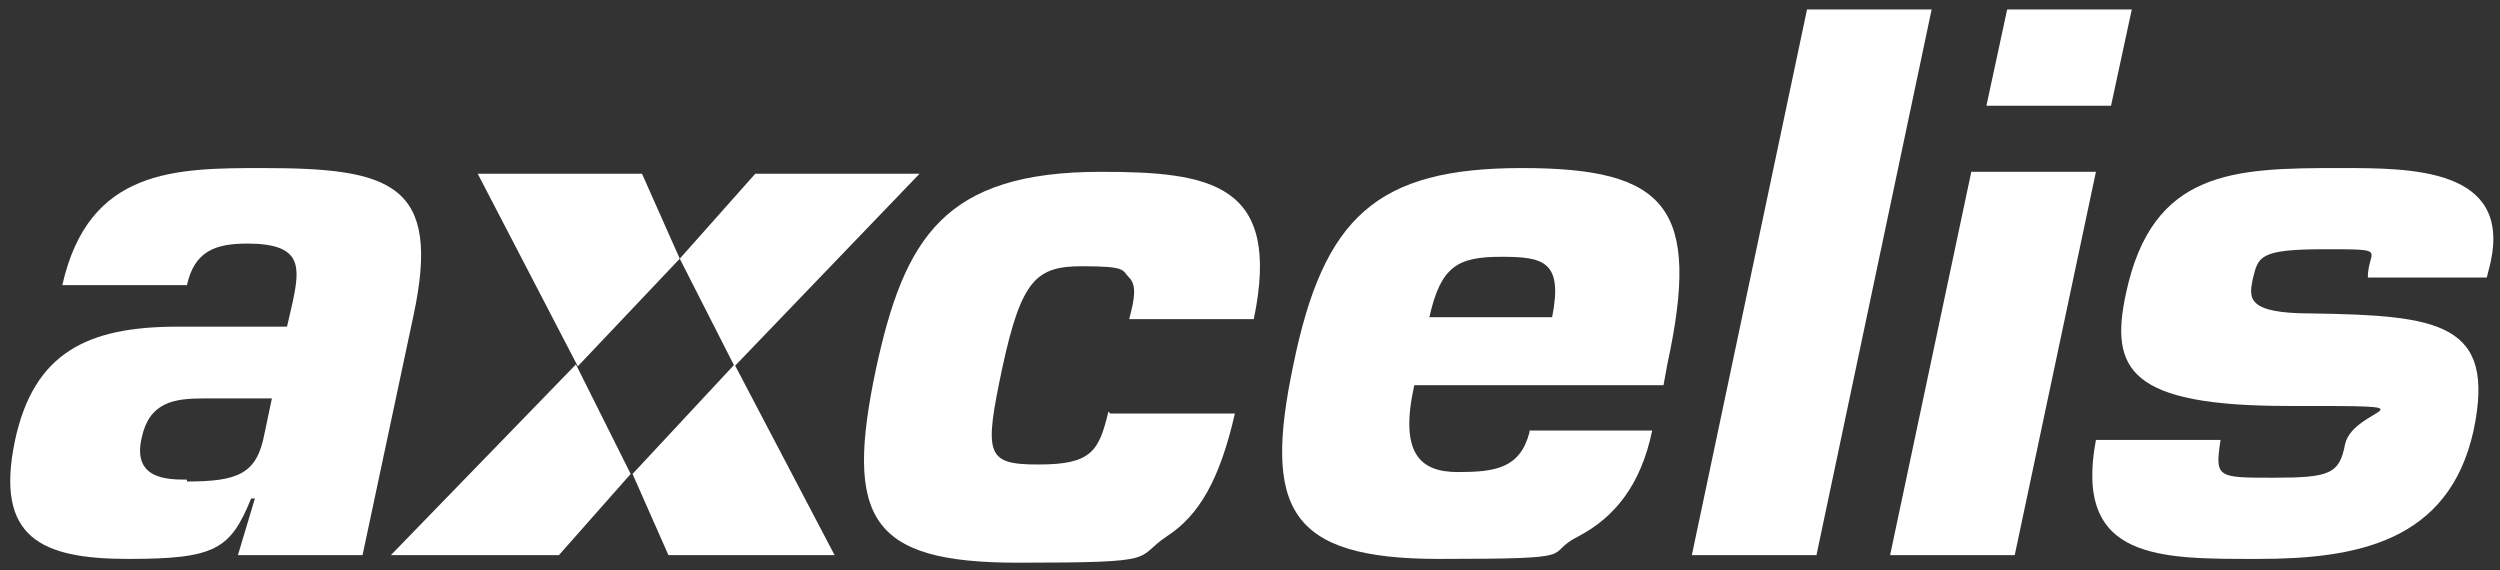 <?xml version="1.0" encoding="UTF-8"?> <svg xmlns="http://www.w3.org/2000/svg" xmlns:svg="http://www.w3.org/2000/svg" xmlns:sodipodi="http://sodipodi.sourceforge.net/DTD/sodipodi-0.dtd" xmlns:rdf="http://www.w3.org/1999/02/22-rdf-syntax-ns#" xmlns:inkscape="http://www.inkscape.org/namespaces/inkscape" xmlns:dc="http://purl.org/dc/elements/1.1/" xmlns:cc="http://creativecommons.org/ns#" id="svg652" version="1.1" viewBox="0 0 132.4 30.2"><rect x="0" y="0" width="132.4" height="30.2" fill="#333333" stroke="none"/><defs><style> .cls-1 { fill: #fff; stroke-width: 0px; } </style></defs><g id="layer1" inkscape:groupmode="layer" inkscape:label="Layer 1"><g id="g718"><path id="path401" class="cls-1" d="M34,9.2h-8.7l5.3,10.2,5.4-5.7-2-4.5" inkscape:connector-curvature="0"></path><path id="path403" class="cls-1" d="M33.5,25.1l1.9,4.3h8.8l-5.3-10.1-5.4,5.8" inkscape:connector-curvature="0"></path><path id="path405" class="cls-1" d="M20.8,29.4h8.8l3.8-4.3-2.9-5.8-9.8,10.1" inkscape:connector-curvature="0"></path><path id="path415" class="cls-1" d="M48.7,9.2h-8.7l-4,4.5,2.9,5.7,9.8-10.2" inkscape:connector-curvature="0"></path><path id="path417" class="cls-1" d="M9.9,25.4c-1,0-2.9,0-2.4-2.2.4-1.9,1.7-2.1,3.3-2.1h3.6s-.4,1.9-.4,1.9c-.4,2.1-1.4,2.5-4.1,2.5M14,8.9c-4.7,0-9.3,0-10.7,6.2h6.6c.4-1.8,1.5-2.2,3.2-2.2,2.9,0,2.8,1.2,2.4,3.1l-.3,1.3h-5.8c-4.8,0-7.6,1.4-8.6,6-1.1,5.2,1.4,6.3,6,6.3s5.4-.5,6.5-3.2h.2l-.9,3h6.6l2.7-12.7c1.5-7-1.2-7.8-8-7.8" inkscape:connector-curvature="0"></path><path id="path419" class="cls-1" d="M96.2,29.4h-6.6L95.7.5h6.6l-6.1,28.9" inkscape:connector-curvature="0"></path><path id="path421" class="cls-1" d="M111.8,5.6h-6.6l1.1-5.1h6.6l-1.1,5.1M106.7,29.4h-6.6l4.3-20.3h6.6l-4.3,20.3" inkscape:connector-curvature="0"></path><path id="path431" class="cls-1" d="M79.5,13.6c2.2,0,3.3.2,2.7,3.2h-6.5c.6-2.7,1.5-3.2,3.8-3.2M81,22.9c-.5,1.9-1.8,2.1-3.8,2.1s-3.1-1-2.3-4.6h13.2l.2-1.1c1.8-8.3,0-10.4-7.7-10.4s-10.5,2.6-12.1,10.4c-1.6,7.6-.3,10.3,7.7,10.3s5.4-.2,7.4-1.2c1.9-1,3.3-2.7,3.9-5.6h-6.5" inkscape:connector-curvature="0"></path><path id="path433" class="cls-1" d="M123.9,8.9c-5.6,0-9.9.1-11.3,6.6-.9,4.1.2,6,8.6,6s3.5,0,3,2c-.3,1.6-.8,1.8-3.8,1.8s-3.1,0-2.8-2h-6.6c-1.2,6.4,3.4,6.3,8.6,6.3s10.1-.9,11.4-6.8c1.2-5.7-1.8-6.1-8.6-6.2-3.4,0-3.3-.8-3.1-1.8.3-1.2.3-1.6,3.8-1.6s2.3,0,2.3,1.5h6.3l.2-.8c1.1-5-4.2-5-7.9-5" inkscape:connector-curvature="0"></path><path id="path435" class="cls-1" d="M58.7,21.8c-.5,2.1-.9,2.8-3.7,2.8s-2.9-.5-1.9-5.2c1-4.6,1.8-5.3,4.2-5.3s2.1.2,2.5.6c.4.4.3,1.1,0,2.2h6.6c1.5-7.2-2.3-7.8-8.1-7.8-8.3,0-10.4,3.5-11.9,10.4-1.7,8-.3,10.3,7.5,10.3s6.1-.2,7.9-1.4c1.7-1.1,2.8-3,3.6-6.5h-6.6" inkscape:connector-curvature="0"></path></g></g></svg> 